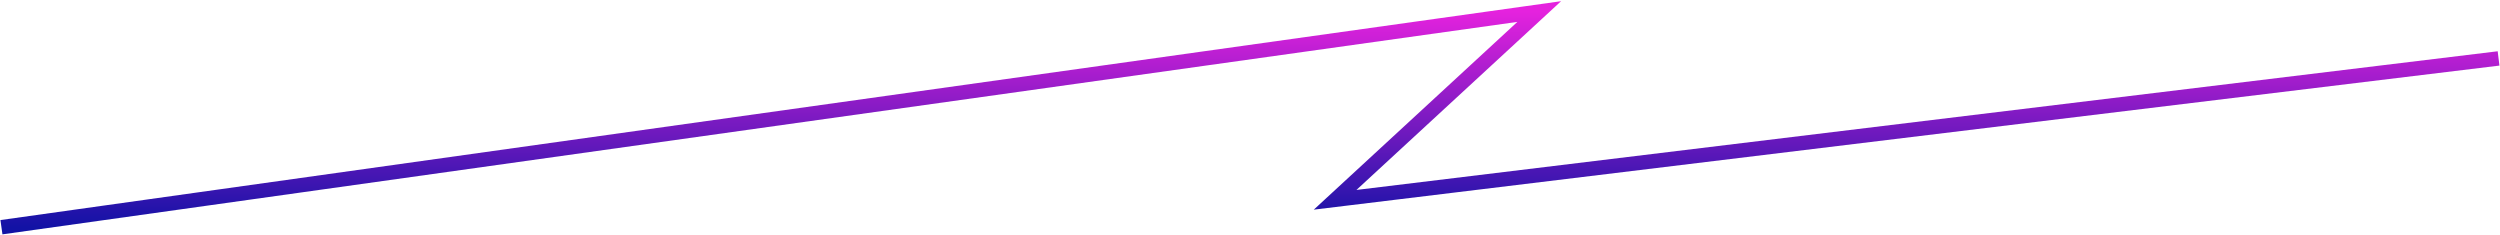<svg xmlns="http://www.w3.org/2000/svg" width="1733" height="163" viewBox="0 0 1733 163" fill="none"><path d="M1 157.5L1067 8L925.5 138.5L1732 40.5" stroke="url(#paint0_linear_2508_1603)" stroke-width="10"></path><defs><linearGradient id="paint0_linear_2508_1603" x1="866.5" y1="8" x2="866.5" y2="157.5" gradientUnits="userSpaceOnUse"><stop stop-color="#E522DE"></stop><stop offset="1" stop-color="#1212A5"></stop></linearGradient></defs></svg>